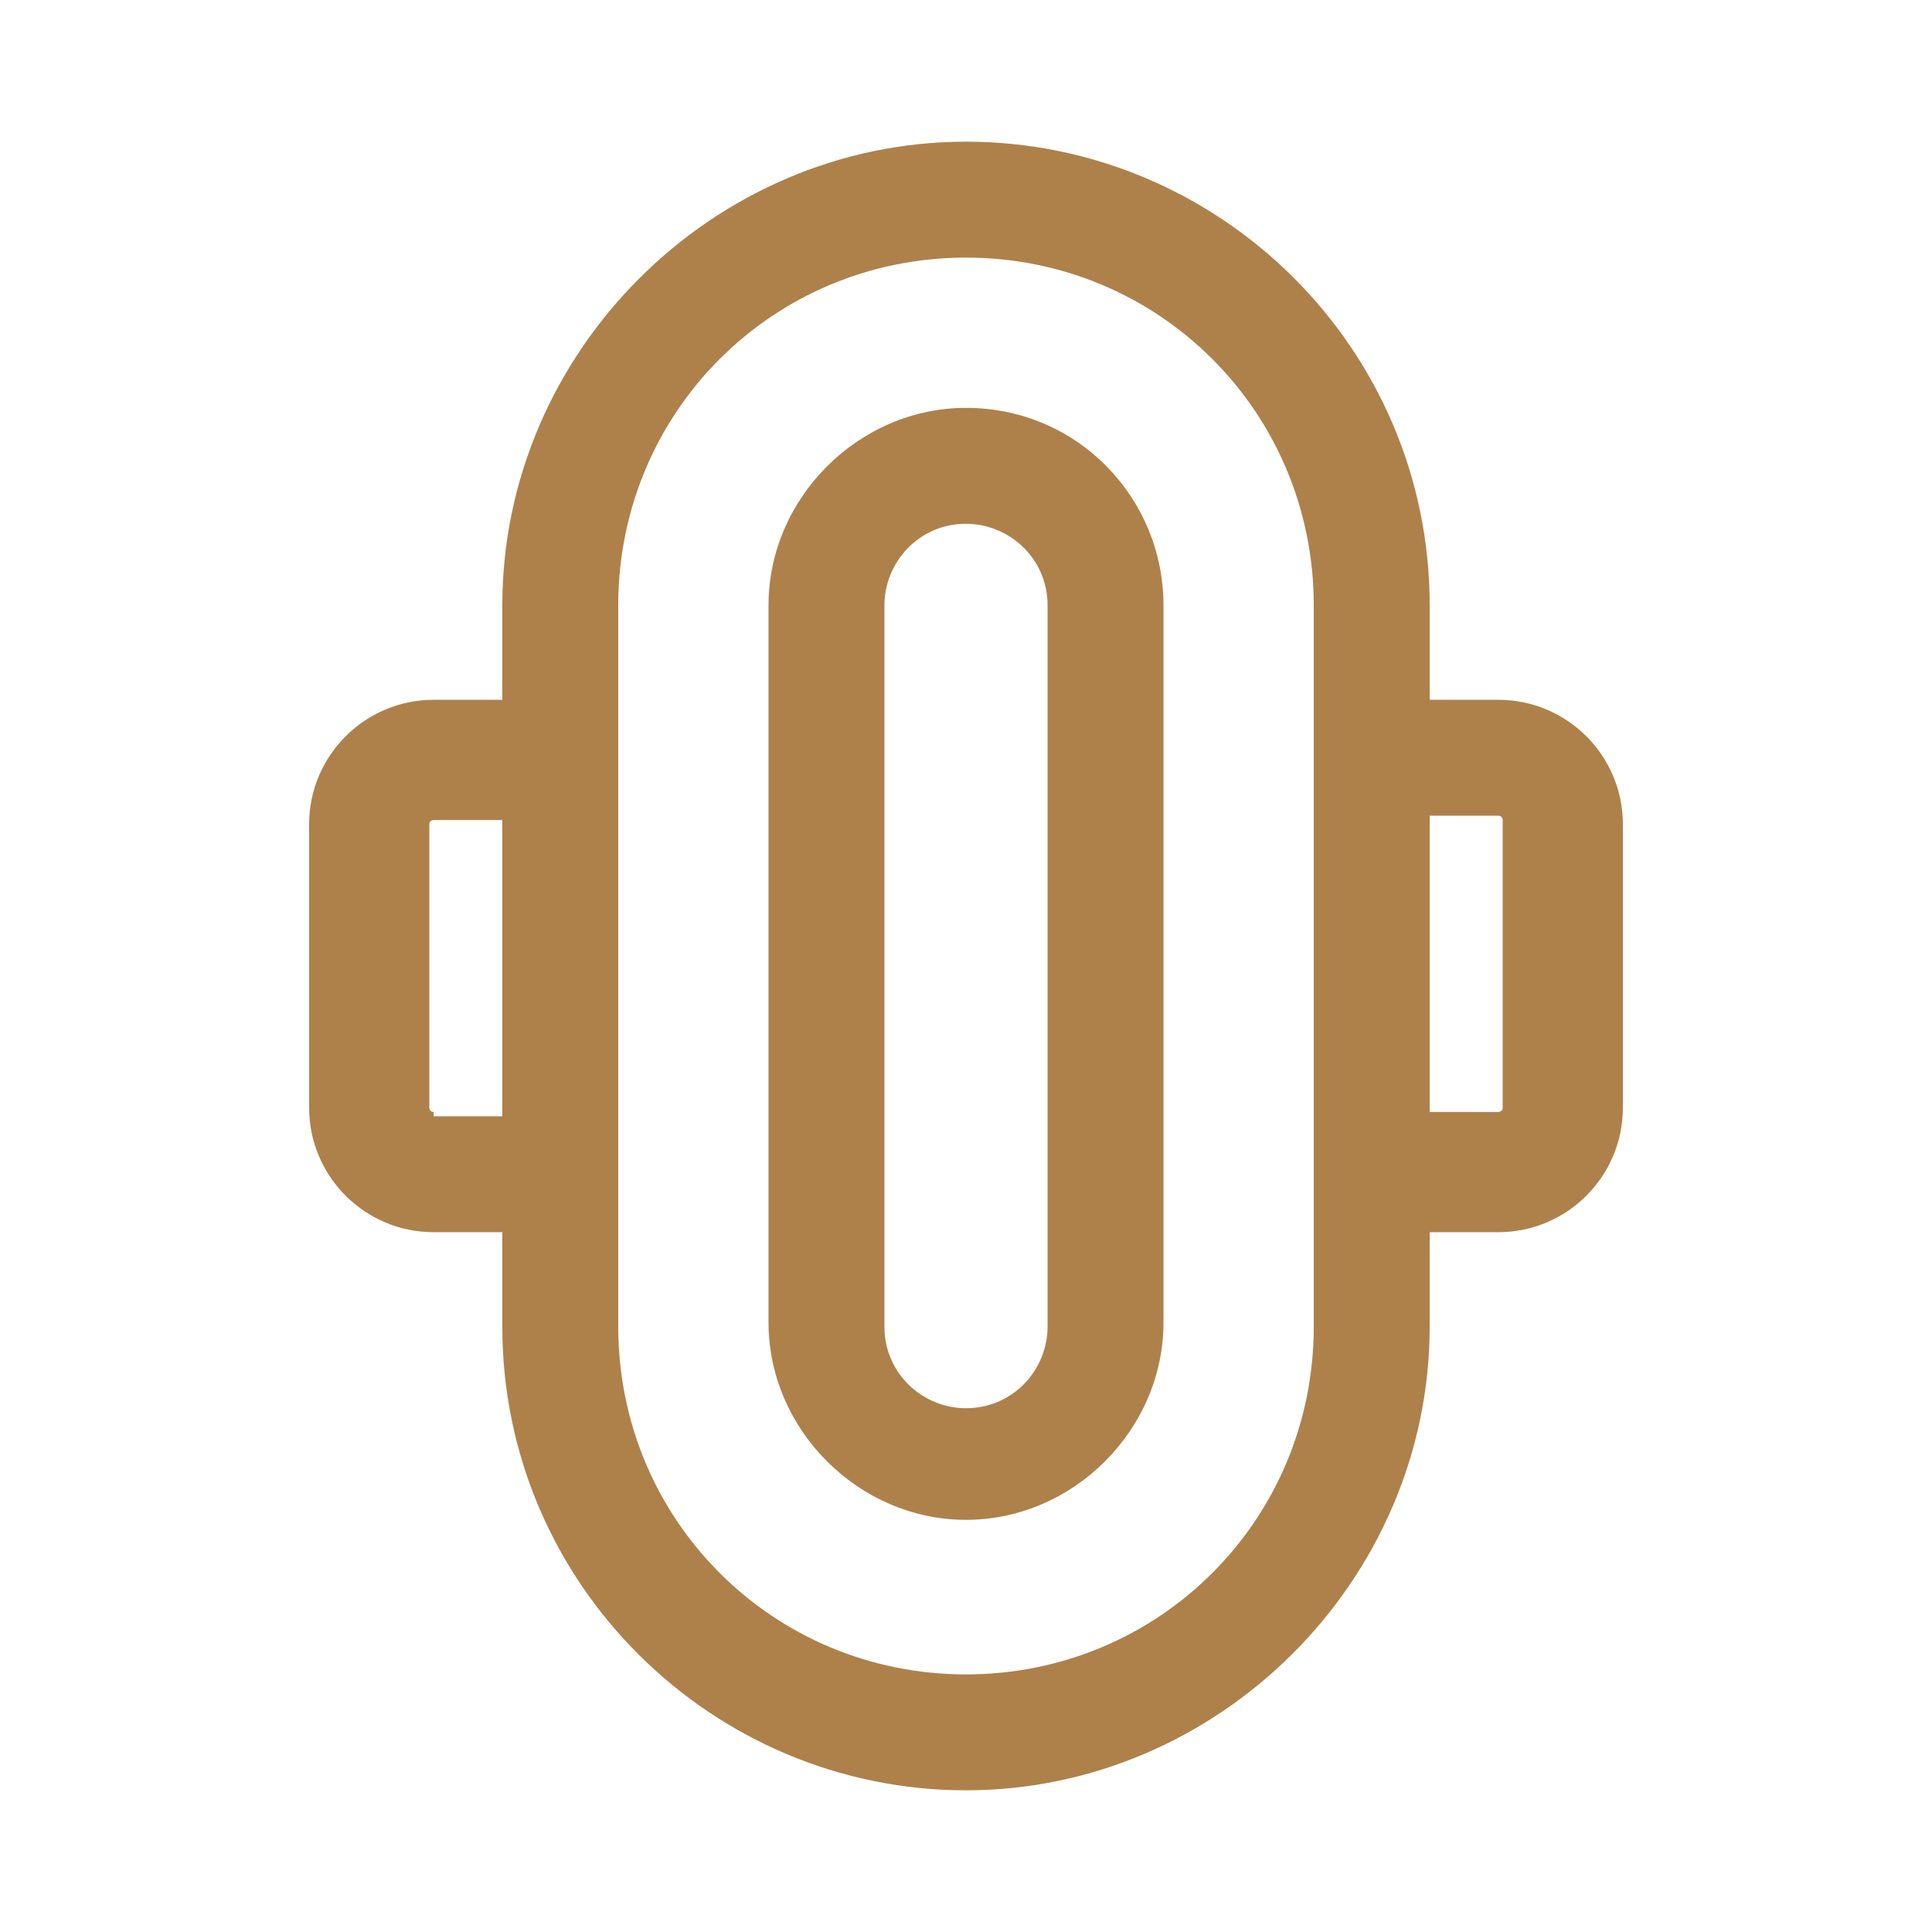 <?xml version="1.0" encoding="utf-8"?>
<!-- Generator: Adobe Illustrator 24.1.0, SVG Export Plug-In . SVG Version: 6.00 Build 0)  -->
<svg version="1.1" id="レイヤー_1" xmlns="http://www.w3.org/2000/svg" xmlns:xlink="http://www.w3.org/1999/xlink" x="0px"
	 y="0px" viewBox="0 0 45 45" style="enable-background:new 0 0 45 45;" xml:space="preserve">
<style type="text/css">
	.st0{fill:#AE814B;}
</style>
<g>
	<path class="st0" d="M34.9,16.3h-1.6v-2.2c0-6-4.9-10.8-10.8-10.8S11.7,8.2,11.7,14.1v2.2h-1.6c-1.6,0-2.9,1.3-2.9,2.9v6.6
		c0,1.6,1.3,2.9,2.9,2.9h1.6v2.2c0,6,4.9,10.8,10.8,10.8s10.8-4.9,10.8-10.8v-2.2h1.6c1.6,0,2.9-1.3,2.9-2.9v-6.6
		C37.8,17.6,36.5,16.3,34.9,16.3z M10.1,25.9c-0.1,0-0.1-0.1-0.1-0.1v-6.6c0-0.1,0.1-0.1,0.1-0.1h1.6v6.9H10.1z M30.6,30.9
		c0,4.5-3.6,8.1-8.1,8.1s-8.1-3.6-8.1-8.1V14.1c0-4.5,3.6-8.1,8.1-8.1s8.1,3.6,8.1,8.1V30.9z M35,25.8c0,0.1-0.1,0.1-0.1,0.1h-1.6
		v-6.9h1.6c0.1,0,0.1,0.1,0.1,0.1V25.8z"/>
	<path class="st0" d="M22.5,9.5c-2.5,0-4.6,2.1-4.6,4.6v16.7c0,2.5,2.1,4.6,4.6,4.6s4.6-2.1,4.6-4.6V14.1
		C27.1,11.6,25.1,9.5,22.5,9.5z M24.4,30.9c0,1-0.8,1.9-1.9,1.9c-1,0-1.9-0.8-1.9-1.9V14.1c0-1,0.8-1.9,1.9-1.9c1,0,1.9,0.8,1.9,1.9
		V30.9z"/>
</g>
</svg>
